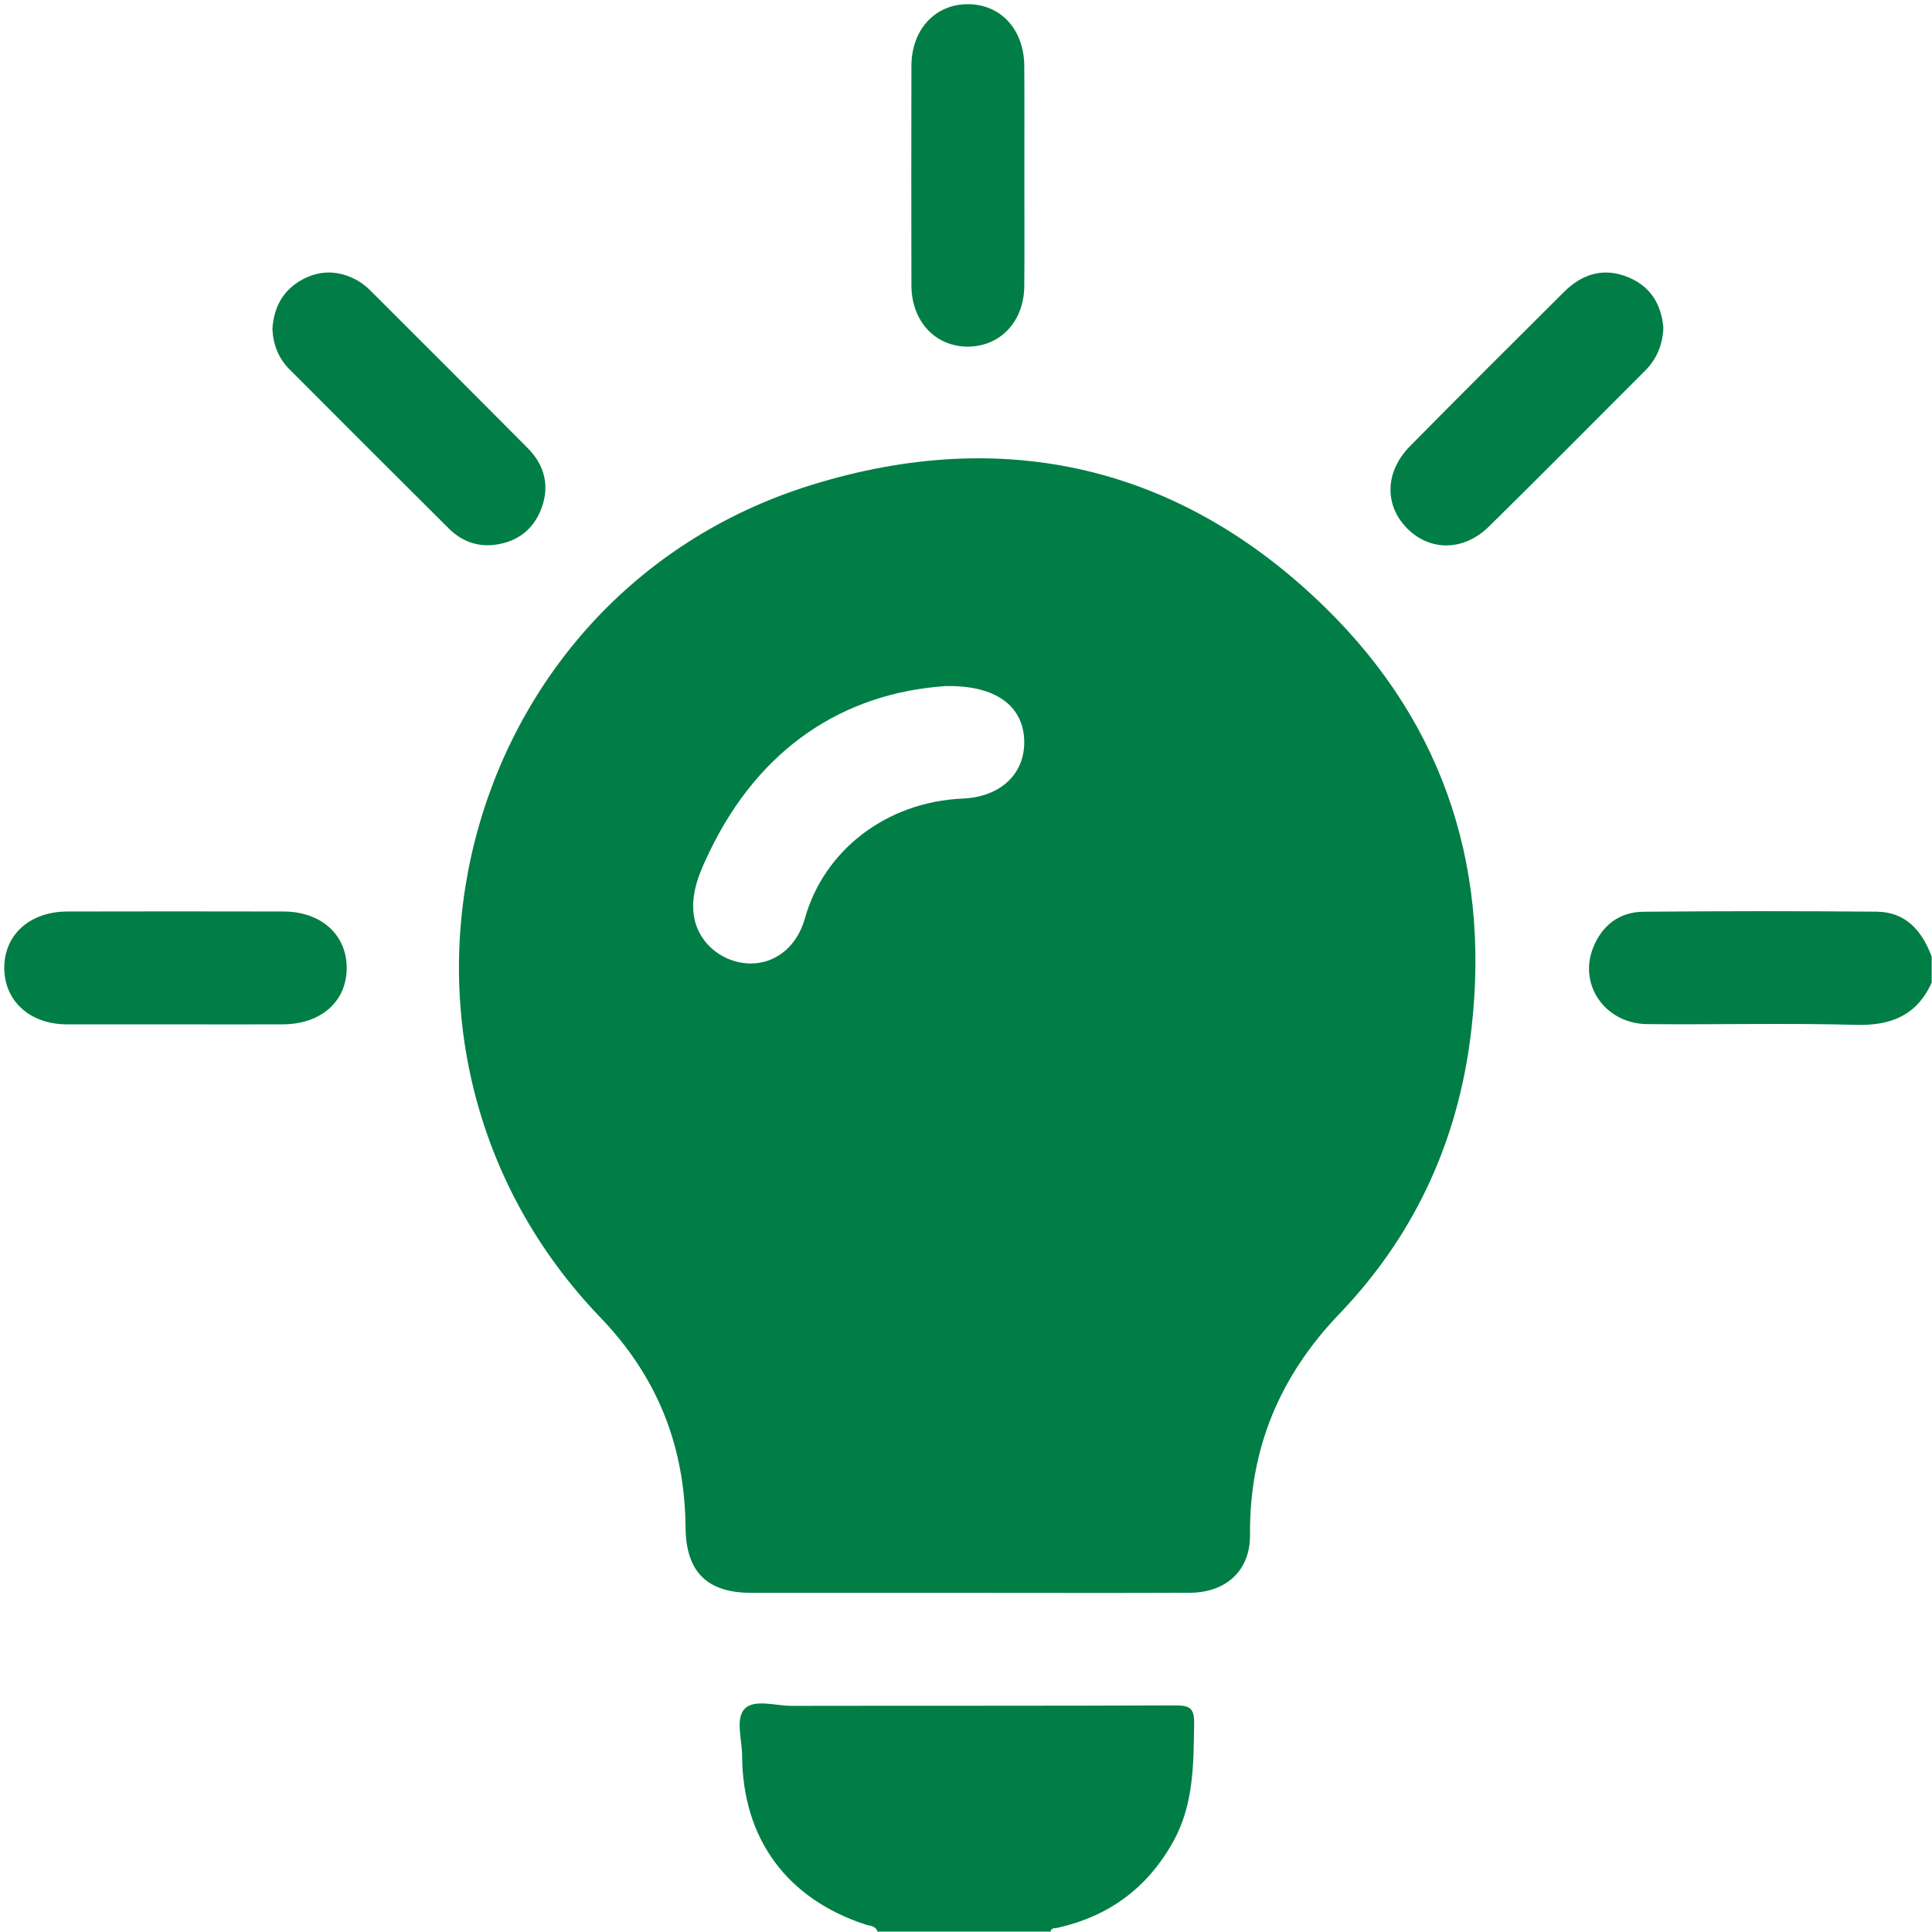<svg width="24" height="24" viewBox="0 0 24 24" fill="none" xmlns="http://www.w3.org/2000/svg">
<g clip-path="url(#clip0_7365_6123)">
<path d="M10.901 23.995C10.878 23.921 10.806 23.925 10.751 23.907C9.773 23.587 9.224 22.839 9.219 21.81C9.218 21.61 9.132 21.347 9.252 21.226C9.373 21.104 9.636 21.191 9.836 21.191C11.425 21.188 13.015 21.192 14.604 21.185C14.78 21.185 14.837 21.221 14.834 21.409C14.826 21.917 14.831 22.42 14.571 22.883C14.252 23.454 13.775 23.804 13.141 23.947C13.106 23.956 13.061 23.942 13.051 23.995H10.9H10.901Z" fill="#007E46"/>
<path d="M23.995 12.21C23.809 12.614 23.491 12.743 23.055 12.731C22.191 12.708 21.327 12.73 20.462 12.722C19.943 12.717 19.606 12.237 19.79 11.774C19.9 11.495 20.116 11.329 20.414 11.326C21.38 11.317 22.345 11.317 23.311 11.325C23.675 11.328 23.876 11.563 23.996 11.883V12.21H23.995Z" fill="#007E46"/>
<path d="M12.021 19.787C11.125 19.787 10.229 19.787 9.333 19.787C8.781 19.786 8.521 19.526 8.516 18.972C8.507 17.963 8.167 17.103 7.457 16.365C4.24 13.018 5.639 7.411 10.066 6.029C12.464 5.28 14.662 5.783 16.468 7.552C17.972 9.026 18.547 10.872 18.255 12.969C18.075 14.255 17.538 15.382 16.642 16.317C15.896 17.095 15.519 17.996 15.528 19.071C15.531 19.509 15.232 19.784 14.779 19.786C13.86 19.79 12.941 19.787 12.021 19.787L12.021 19.787ZM11.741 8.523C10.479 8.611 9.437 9.288 8.815 10.578C8.7 10.817 8.581 11.076 8.617 11.36C8.659 11.685 8.933 11.936 9.265 11.966C9.591 11.996 9.893 11.789 9.999 11.408C10.234 10.569 11.004 9.961 11.96 9.92C12.438 9.9 12.74 9.602 12.723 9.19C12.706 8.776 12.38 8.509 11.741 8.523Z" fill="#007E46"/>
<path d="M12.725 2.2C12.725 2.651 12.728 3.102 12.724 3.553C12.721 3.99 12.431 4.3 12.032 4.306C11.624 4.311 11.324 3.996 11.322 3.547C11.32 2.637 11.32 1.727 11.322 0.816C11.324 0.366 11.618 0.05 12.026 0.052C12.434 0.054 12.722 0.369 12.724 0.822C12.727 1.281 12.725 1.74 12.725 2.199V2.2Z" fill="#007E46"/>
<path d="M2.181 12.725C1.73 12.725 1.278 12.726 0.827 12.725C0.372 12.722 0.058 12.438 0.053 12.031C0.049 11.615 0.367 11.324 0.837 11.323C1.731 11.321 2.626 11.321 3.521 11.323C3.991 11.324 4.309 11.613 4.307 12.029C4.304 12.444 3.986 12.723 3.511 12.725C3.068 12.727 2.624 12.725 2.181 12.725V12.725Z" fill="#007E46"/>
<path d="M3.384 4.084C3.402 3.817 3.515 3.604 3.753 3.474C3.983 3.349 4.217 3.358 4.443 3.486C4.503 3.52 4.559 3.567 4.608 3.616C5.258 4.265 5.907 4.913 6.554 5.565C6.765 5.777 6.831 6.035 6.726 6.315C6.63 6.575 6.43 6.73 6.151 6.767C5.929 6.796 5.734 6.723 5.577 6.567C4.915 5.909 4.255 5.249 3.596 4.588C3.458 4.45 3.392 4.278 3.384 4.084V4.084Z" fill="#007E46"/>
<path d="M20.663 4.074C20.653 4.294 20.575 4.467 20.431 4.61C19.787 5.254 19.147 5.901 18.498 6.539C18.183 6.849 17.764 6.851 17.479 6.563C17.195 6.275 17.203 5.86 17.515 5.543C18.148 4.9 18.789 4.264 19.428 3.627C19.658 3.398 19.928 3.317 20.236 3.448C20.516 3.567 20.641 3.797 20.663 4.074Z" fill="#007E46"/>
</g>
<defs>
<clipPath id="clip0_7365_6123">
<rect width="24" height="24" fill="white"/>
</clipPath>
</defs>
</svg>
